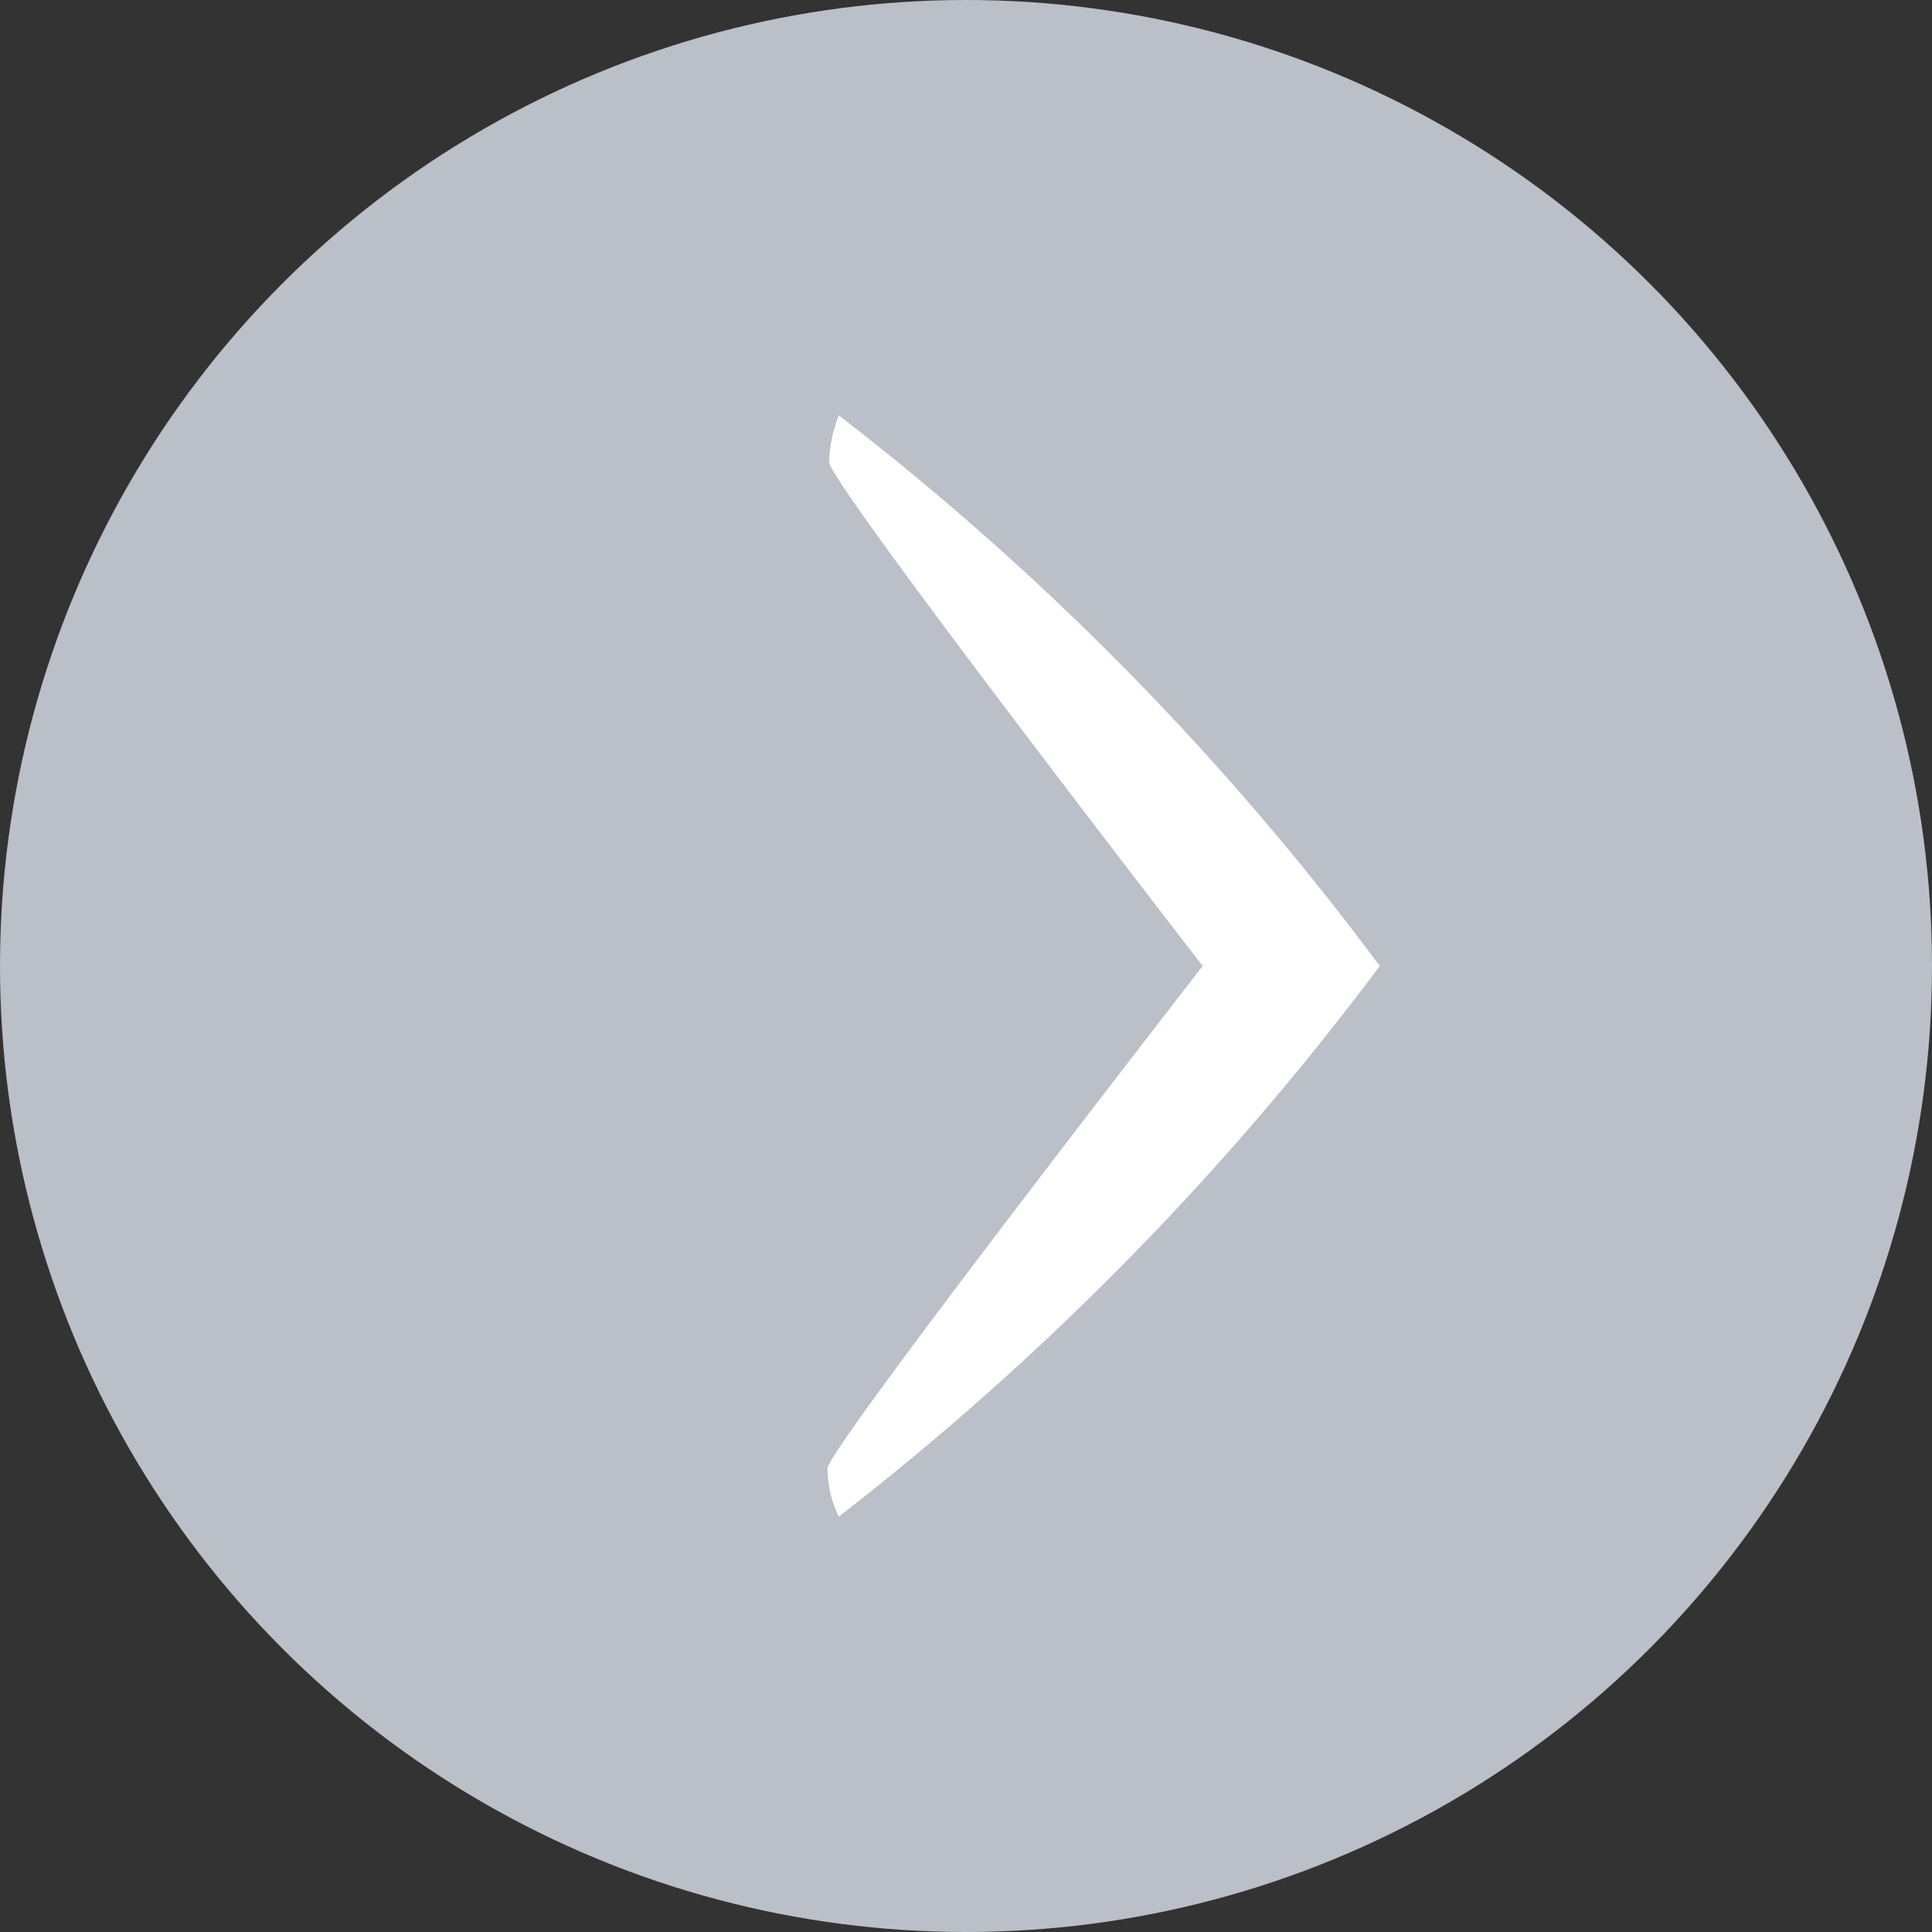 <svg xmlns="http://www.w3.org/2000/svg" viewBox="0 0 12 12"><rect x="0" y="0" width="12" height="12" fill="#333333" stroke="none"/><defs><style>.cls-1{fill:#babfc8;}.cls-2{fill:#fff;}</style></defs><title>アセット 4</title><g id="レイヤー_2" data-name="レイヤー 2"><g id="icon"><circle class="cls-1" cx="6" cy="6" r="6"/><path class="cls-2" d="M5.15,2.87a.85.85,0,0,1,.06-.29A17.44,17.44,0,0,1,8.57,6,17.81,17.81,0,0,1,5.21,9.42a.68.68,0,0,1-.07-.3C5.14,9,7.47,6,7.47,6S5.15,3,5.15,2.87Z"/></g></g></svg>